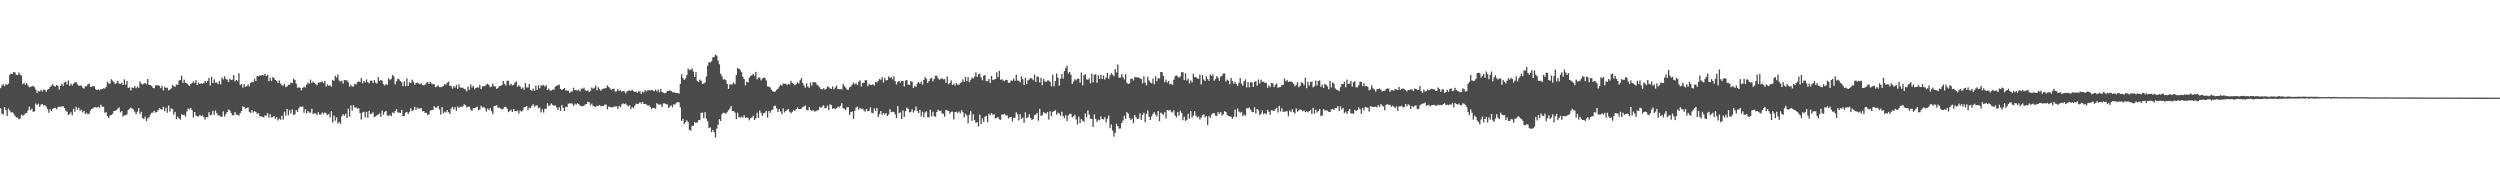 <?xml version="1.0" encoding="UTF-8"?>
<svg xmlns="http://www.w3.org/2000/svg" width="1920" height="150">
  <path d="M0 67.707h1v15.448H0zM1 65.636h1v21.700H1zM2 64.661h1v23.254H2zM3 66.201h1v15.958H3zM4 64.608h1v19.917H4zM5 65.243h1v23.800H5zM6 64.218h1v19.163H6zM7 57.358h1v27.474H7zM8 56.554h1v29.892H8zM9 56.850h1v29.344H9zM10 55.360h1v31.898H10zM11 55.618h1v33.338H11zM12 57.470h1v32.635H12zM13 57.719h1v32.593H13zM14 55.685h1v35.891H14zM15 57.245h1v33.812H15zM16 58.064h1v30.068H16zM17 64.679h1v24.212H17zM18 63.759h1v24.557H18zM19 65.004h1v22.014H19zM20 63.722h1v23.140H20zM21 65.552h1v19.322H21zM22 67.022h1v14.829H22zM23 66.560h1v18.058H23zM24 66.363h1v17.048H24zM25 65.835h1v19.969H25zM26 66.898h1v18.694H26zM27 68.816h1v10.697H27zM28 71.342h1v9.337H28zM29 69.836h1v9.821H29zM30 70.288h1v11.799H30zM31 68.911h1v11.470H31zM32 70.323h1v9.498H32zM33 68.738h1v12.362H33zM34 69.040h1v11.669H34zM35 70.489h1v11.443H35zM36 68.821h1v15.012H36zM37 68.395h1v18.238H37zM38 66.814h1v17.211H38zM39 65.736h1v19.455H39zM40 64.776h1v18.909H40zM41 66.060h1v16.944H41zM42 66.634h1v16.196H42zM43 65.212h1v18.765H43zM44 65.942h1v16.433H44zM45 68.852h1v12.941H45zM46 65.986h1v16.138H46zM47 64.476h1v17.184H47zM48 65.950h1v15.647H48zM49 63.350h1v19.571H49zM50 62.753h1v22.174H50zM51 64.905h1v20.922H51zM52 61.796h1v26.510H52zM53 65.844h1v21.799H53zM54 64.233h1v21.990H54zM55 65.626h1v22.902H55zM56 64.219h1v19.315H56zM57 63.410h1v22.389H57zM58 62.937h1v19.101H58zM59 64.698h1v19.514H59zM60 65.887h1v16.849H60zM61 65.753h1v19.518H61zM62 65.728h1v18.616H62zM63 67.230h1v19.127H63zM64 68.045h1v17.049H64zM65 66.318h1v21.381H65zM66 66.207h1v20.424H66zM67 64.779h1v23.098H67zM68 64.212h1v23.108H68zM69 66.726h1v18.210H69zM70 66.525h1v17.138H70zM71 66.078h1v17.103H71zM72 66.371h1v16.030H72zM73 68.579h1v13.699H73zM74 69.121h1v13.690H74zM75 68.643h1v13.319H75zM76 69.321h1v13.448H76zM77 68.499h1v11.902H77zM78 68.551h1v13.504H78zM79 67.899h1v14.071H79zM80 67.934h1v18.664H80zM81 66.658h1v19.503H81zM82 62.697h1v26.437H82zM83 64.079h1v26.625H83zM84 64.329h1v24.365H84zM85 60.861h1v27.479H85zM86 61.885h1v25.587H86zM87 63.178h1v22.058H87zM88 64.586h1v20.527H88zM89 63.718h1v20.845H89zM90 62.033h1v21.371H90zM91 64.194h1v18.330H91zM92 64.338h1v22.002H92zM93 63.394h1v21.998H93zM94 65.283h1v24.289H94zM95 60.974h1v27.488H95zM96 65.059h1v23.579H96zM97 62.209h1v25.591H97zM98 67.577h1v16.973H98zM99 67.059h1v16.483H99zM100 69.483h1v13.171H100zM101 67.117h1v16.305H101zM102 67.626h1v16.402H102zM103 66.058h1v19.709H103zM104 67.762h1v19.999H104zM105 66.457h1v19.367H105zM106 67.506h1v15.525H106zM107 62.440h1v25.247H107zM108 64.312h1v21.537H108zM109 64.910h1v25.661H109zM110 64.237h1v27.236H110zM111 63.751h1v25.811H111zM112 64.690h1v28.219H112zM113 60.612h1v30.295H113zM114 65.174h1v24.886H114zM115 65.349h1v22.760H115zM116 65.972h1v20.683H116zM117 67.431h1v19.062H117zM118 67.713h1v17.390H118zM119 65.471h1v20.979H119zM120 65.513h1v20.384H120zM121 65.461h1v19.161H121zM122 65.985h1v16.883H122zM123 67.689h1v16.177H123zM124 65.925h1v18.199H124zM125 69.412h1v12.590H125zM126 66.587h1v18.884H126zM127 67.578h1v15.181H127zM128 67.308h1v19.251H128zM129 69.413h1v11.628H129zM130 68.799h1v16.912H130zM131 67.884h1v15.264H131zM132 65.300h1v18.636H132zM133 66.262h1v21.811H133zM134 66.642h1v19.299H134zM135 64.838h1v26.739H135zM136 65.273h1v24.322H136zM137 61.869h1v29.116H137zM138 61.437h1v30.420H138zM139 58.090h1v29.680H139zM140 63.602h1v24.759H140zM141 61.201h1v26.847H141zM142 63.580h1v26.037H142zM143 63.983h1v21.657H143zM144 64.975h1v18.330H144zM145 65.927h1v18.078H145zM146 64.542h1v18.363H146zM147 63.809h1v20.849H147zM148 62.569h1v27.702H148zM149 63.566h1v22.428H149zM150 61.618h1v27.135H150zM151 65.342h1v24.071H151zM152 63.454h1v26.030H152zM153 64.399h1v23.843H153zM154 64.063h1v25.157H154zM155 64.236h1v24.314H155zM156 63.730h1v26.199H156zM157 62.294h1v29.581H157zM158 63.585h1v26.252H158zM159 62.268h1v27.759H159zM160 59.881h1v26.298H160zM161 65.690h1v22.957H161zM162 59.027h1v28.978H162zM163 63.810h1v21.297H163zM164 60.914h1v27.252H164zM165 63.524h1v21.333H165zM166 63.214h1v23.737H166zM167 64.597h1v24.043H167zM168 62.430h1v26.270H168zM169 64.770h1v24.799H169zM170 59.534h1v30.137H170zM171 60.980h1v24.580H171zM172 58.558h1v30.978H172zM173 60.602h1v27.025H173zM174 61.199h1v24.835H174zM175 62.966h1v21.145H175zM176 60.379h1v24.398H176zM177 61.457h1v25.301H177zM178 61.077h1v27.593H178zM179 57.605h1v30.799H179zM180 62.501h1v23.439H180zM181 61.441h1v26.583H181zM182 62.469h1v25.738H182zM183 56.243h1v32.624H183zM184 65.344h1v21.583H184zM185 64.491h1v20.813H185zM186 67.340h1v14.380H186zM187 64.624h1v17.670H187zM188 66.669h1v16.823H188zM189 66.205h1v16.676H189zM190 64.822h1v17.631H190zM191 66.399h1v19.470H191zM192 63.663h1v23.068H192zM193 62.787h1v21.832H193zM194 63.137h1v23.221H194zM195 60.526h1v24.872H195zM196 62.213h1v23.775H196zM197 58.369h1v29.080H197zM198 58.610h1v28.292H198zM199 57.980h1v31.286H199zM200 58.024h1v31.240H200zM201 57.551h1v32.291H201zM202 58.062h1v32.016H202zM203 56.834h1v31.769H203zM204 58.458h1v30.358H204zM205 57.405h1v29.535H205zM206 62.252h1v28.218H206zM207 59.700h1v28.072H207zM208 62.367h1v27.882H208zM209 59.209h1v30.718H209zM210 60.000h1v29.151H210zM211 61.423h1v29.704H211zM212 62.333h1v27.698H212zM213 63.702h1v28.830H213zM214 61.783h1v29.283H214zM215 64.136h1v27.809H215zM216 65.426h1v23.459H216zM217 65.833h1v26.022H217zM218 64.470h1v21.345H218zM219 66.901h1v22.006H219zM220 66.367h1v17.270H220zM221 65.061h1v23.583H221zM222 65.021h1v19.541H222zM223 63.403h1v23.795H223zM224 63.921h1v20.031H224zM225 60.450h1v27.902H225zM226 61.354h1v26.403H226zM227 64.147h1v20.404H227zM228 67.402h1v18.495H228zM229 66.964h1v16.289H229zM230 67.450h1v14.363H230zM231 69.473h1v12.584H231zM232 67.509h1v14.216H232zM233 66.468h1v20.118H233zM234 67.226h1v16.638H234zM235 65.002h1v22.059H235zM236 63.338h1v21.871H236zM237 64.387h1v22.116H237zM238 61.140h1v25.364H238zM239 63.711h1v19.916H239zM240 62.633h1v24.897H240zM241 63.803h1v23.138H241zM242 64.619h1v22.569H242zM243 65.500h1v22.940H243zM244 63.437h1v22.739H244zM245 63.330h1v24.777H245zM246 63.131h1v24.790H246zM247 62.571h1v23.794H247zM248 63.873h1v23.495H248zM249 62.178h1v24.269H249zM250 66.509h1v20.527H250zM251 64.842h1v23.507H251zM252 65.981h1v21.539H252zM253 65.278h1v25.027H253zM254 66.487h1v18.922H254zM255 61.321h1v32.763H255zM256 62.095h1v26.693H256zM257 58.249h1v34.469H257zM258 59.645h1v30.494H258zM259 57.163h1v37.646H259zM260 61.897h1v31.720H260zM261 62.706h1v32.469H261zM262 61.967h1v27.356H262zM263 64.184h1v23.503H263zM264 61.385h1v27.551H264zM265 61.704h1v25.685H265zM266 61.695h1v28.921H266zM267 63.152h1v20.401H267zM268 66.582h1v22.946H268zM269 65.066h1v15.899H269zM270 66.451h1v18.527H270zM271 66.346h1v14.375H271zM272 64.358h1v18.311H272zM273 64.856h1v17.553H273zM274 63.073h1v20.414H274zM275 62.446h1v20.686H275zM276 63.049h1v23.736H276zM277 59.965h1v31.862H277zM278 63.946h1v22.525H278zM279 62.130h1v23.708H279zM280 63.311h1v26.839H280zM281 60.988h1v24.934H281zM282 63.045h1v27.533H282zM283 64.058h1v21.044H283zM284 61.909h1v25.856H284zM285 61.834h1v25.442H285zM286 63.709h1v22.547H286zM287 61.557h1v28.430H287zM288 63.458h1v25.910H288zM289 64.147h1v24.481H289zM290 59.203h1v28.728H290zM291 62.261h1v24.836H291zM292 61.397h1v28.396H292zM293 61.972h1v22.975H293zM294 64.619h1v23.435H294zM295 65.683h1v20.223H295zM296 64.477h1v20.685H296zM297 65.190h1v23.603H297zM298 60.095h1v28.895H298zM299 61.618h1v26.513H299zM300 60.519h1v28.777H300zM301 57.558h1v28.740H301zM302 58.722h1v28.320H302zM303 64.819h1v20.316H303zM304 62.429h1v21.419H304zM305 60.352h1v26.078H305zM306 60.940h1v25.523H306zM307 62.323h1v24.554H307zM308 63.253h1v21.269H308zM309 66.103h1v23.065H309zM310 62.463h1v26.624H310zM311 66.238h1v20.278H311zM312 60.137h1v25.823H312zM313 66.039h1v21.565H313zM314 63.177h1v22.736H314zM315 63.815h1v19.264H315zM316 61.166h1v24.131H316zM317 62.722h1v21.887H317zM318 65.007h1v16.968H318zM319 63.817h1v20.588H319zM320 63.380h1v19.330H320zM321 64.045h1v19.386H321zM322 64.643h1v18.803H322zM323 63.955h1v18.979H323zM324 65.290h1v20.102H324zM325 65.462h1v19.842H325zM326 64.991h1v21.666H326zM327 63.629h1v23.039H327zM328 62.970h1v25.356H328zM329 64.481h1v23.214H329zM330 62.949h1v21.914H330zM331 64.179h1v20.418H331zM332 64.772h1v19.631H332zM333 64.545h1v17.080H333zM334 67.095h1v15.536H334zM335 66.305h1v16.279H335zM336 65.515h1v15.776H336zM337 66.987h1v17.140H337zM338 66.967h1v21.052H338zM339 66.639h1v15.709H339zM340 66.083h1v20.918H340zM341 64.580h1v21.201H341zM342 65.104h1v21.366H342zM343 63.423h1v21.107H343zM344 62.667h1v23.514H344zM345 66.010h1v21.543H345zM346 65.929h1v17.534H346zM347 67.988h1v14.125H347zM348 66.098h1v17.967H348zM349 67.260h1v15.067H349zM350 65.121h1v20.029H350zM351 68.322h1v13.406H351zM352 64.767h1v18.220H352zM353 67.183h1v14.841H353zM354 67.364h1v14.590H354zM355 67.323h1v14.459H355zM356 68.198h1v11.814H356zM357 68.790h1v11.992H357zM358 70.210h1v12.378H358zM359 66.412h1v15.528H359zM360 68.939h1v12.987H360zM361 64.823h1v19.419H361zM362 67.230h1v17.968H362zM363 65.855h1v17.155H363zM364 68.681h1v14.187H364zM365 67.574h1v14.946H365zM366 67.008h1v14.932H366zM367 67.324h1v17.386H367zM368 65.143h1v18.919H368zM369 68.463h1v12.795H369zM370 66.372h1v16.334H370zM371 66.151h1v15.882H371zM372 66.224h1v16.944H372zM373 64.967h1v20.681H373zM374 64.232h1v19.116H374zM375 65.304h1v19.250H375zM376 67.035h1v15.942H376zM377 66.431h1v19.038H377zM378 64.280h1v23.513H378zM379 66.223h1v15.343H379zM380 66.511h1v14.813H380zM381 68.235h1v12.620H381zM382 67.397h1v15.459H382zM383 66.104h1v16.547H383zM384 65.949h1v17.451H384zM385 65.255h1v18.867H385zM386 62.175h1v21.318H386zM387 64.329h1v17.802H387zM388 65.689h1v16.341H388zM389 62.020h1v21.561H389zM390 62.007h1v24.175H390zM391 65.547h1v19.625H391zM392 64.325h1v19.928H392zM393 65.649h1v20.307H393zM394 65.107h1v18.638H394zM395 63.412h1v21.820H395zM396 62.542h1v22.882H396zM397 66.543h1v18.320H397zM398 65.470h1v21.727H398zM399 66.407h1v18.493H399zM400 68.149h1v17.566H400zM401 67.174h1v17.702H401zM402 68.897h1v13.594H402zM403 63.783h1v18.448H403zM404 67.056h1v14.398H404zM405 67.293h1v17.257H405zM406 64.489h1v18.162H406zM407 69.030h1v13.965H407zM408 69.713h1v11.547H408zM409 67.926h1v12.142H409zM410 69.858h1v12.231H410zM411 65.817h1v15.222H411zM412 69.014h1v11.939H412zM413 65.459h1v17.763H413zM414 67.802h1v14.770H414zM415 65.449h1v20.935H415zM416 65.843h1v18.117H416zM417 65.174h1v21.326H417zM418 66.611h1v16.878H418zM419 65.467h1v18.162H419zM420 69.141h1v10.030H420zM421 67.993h1v13.549H421zM422 69.546h1v11.285H422zM423 69.607h1v9.783H423zM424 68.766h1v11.887H424zM425 68.875h1v12.349H425zM426 66.513h1v14.485H426zM427 65.843h1v16.701H427zM428 65.517h1v19.033H428zM429 64.921h1v17.420H429zM430 68.298h1v16.896H430zM431 69.055h1v11.593H431zM432 68.448h1v14.370H432zM433 67.539h1v17.700H433zM434 69.367h1v12.594H434zM435 69.610h1v12.621H435zM436 69.561h1v10.063H436zM437 71.330h1v8.101H437zM438 70.341h1v9.087H438zM439 70.295h1v9.344H439zM440 67.346h1v14.081H440zM441 69.257h1v10.299H441zM442 69.076h1v11.345H442zM443 69.566h1v9.552H443zM444 68.860h1v11.128H444zM445 70.146h1v11.017H445zM446 68.024h1v13.450H446zM447 68.157h1v13.487H447zM448 67.328h1v13.831H448zM449 69.297h1v10.970H449zM450 69.956h1v9.896H450zM451 69.236h1v8.886H451zM452 70.771h1v7.782H452zM453 69.953h1v10.941H453zM454 67.167h1v12.401H454zM455 68.202h1v13.057H455zM456 67.454h1v14.283H456zM457 65.622h1v16.434H457zM458 69.251h1v11.886H458zM459 66.945h1v14.554H459zM460 68.463h1v12.228H460zM461 69.708h1v11.972H461zM462 68.566h1v12.838H462zM463 67.923h1v13.501H463zM464 67.987h1v12.343H464zM465 67.498h1v12.828H465zM466 65.567h1v18.433H466zM467 66.768h1v15.126H467zM468 67.869h1v14.290H468zM469 68.989h1v13.545H469zM470 68.425h1v13.981H470zM471 68.049h1v13.959H471zM472 70.406h1v11.343H472zM473 70.213h1v11.468H473zM474 68.482h1v15.110H474zM475 69.809h1v11.567H475zM476 69.239h1v13.123H476zM477 70.365h1v9.892H477zM478 69.713h1v9.642H478zM479 70.124h1v9.822H479zM480 71.666h1v7.885H480zM481 70.247h1v10.405H481zM482 69.699h1v12.122H482zM483 69.365h1v11.498H483zM484 69.816h1v14.066H484zM485 68.739h1v13.461H485zM486 69.985h1v13.251H486zM487 70.618h1v10.701H487zM488 70.188h1v9.389H488zM489 71.300h1v8.611H489zM490 70.156h1v9.445H490zM491 70.229h1v8.239H491zM492 72.209h1v7.362H492zM493 70.313h1v7.981H493zM494 71.031h1v8.816H494zM495 69.141h1v10.608H495zM496 70.193h1v10.099H496zM497 69.248h1v11.831H497zM498 69.327h1v11.574H498zM499 69.422h1v12.809H499zM500 69.043h1v14.700H500zM501 69.495h1v13.379H501zM502 70.079h1v12.846H502zM503 68.789h1v14.642H503zM504 70.130h1v9.117H504zM505 68.763h1v11.347H505zM506 70.867h1v9.449H506zM507 68.366h1v11.934H507zM508 70.597h1v11.648H508zM509 71.229h1v8.189H509zM510 71.677h1v7.676H510zM511 71.224h1v8.897H511zM512 69.847h1v10.346H512zM513 69.951h1v12.987H513zM514 69.353h1v12.389H514zM515 69.899h1v11.024H515zM516 70.974h1v11.461H516zM517 70.667h1v9.454H517zM518 71.368h1v8.923H518zM519 71.338h1v7.570H519zM520 71.434h1v7.012H520zM521 71.875h1v6.766H521zM522 64.431h1v17.922H522zM523 57.051h1v35.782H523zM524 59.862h1v31.380H524zM525 61.349h1v33.825H525zM526 60.140h1v33.625H526zM527 57.629h1v34.771H527zM528 52.581h1v41.261H528zM529 53.854h1v45.910H529zM530 53.475h1v46.838H530zM531 52.546h1v43.970H531zM532 54.826h1v41.802H532zM533 59.137h1v34.506H533zM534 55.345h1v39.166H534zM535 62.055h1v31.966H535zM536 63.093h1v29.256H536zM537 61.082h1v31.079H537zM538 61.958h1v24.697H538zM539 64.433h1v22.106H539zM540 64.177h1v26.739H540zM541 63.358h1v22.817H541zM542 58.706h1v32.326H542zM543 50.414h1v42.805H543zM544 47.709h1v50.551H544zM545 47.933h1v49.867H545zM546 47.055h1v54.582H546zM547 44.055h1v55.702H547zM548 43.668h1v57.843H548zM549 41.857h1v63.778H549zM550 42.742h1v56.005H550zM551 46.547h1v49.243H551zM552 49.380h1v42.173H552zM553 56.599h1v36.313H553zM554 58.593h1v29.005H554zM555 61.073h1v25.454H555zM556 60.801h1v25.997H556zM557 61.579h1v25.819H557zM558 64.464h1v21.725H558zM559 68.368h1v16.321H559zM560 64.889h1v18.574H560zM561 64.848h1v16.527H561zM562 64.643h1v20.625H562zM563 63.324h1v21.971H563zM564 64.708h1v21.754H564zM565 57.765h1v33.755H565zM566 52.227h1v34.371H566zM567 52.829h1v36.942H567zM568 53.512h1v36.916H568zM569 55.387h1v34.157H569zM570 58.886h1v31.520H570zM571 60.698h1v27.821H571zM572 65.523h1v25.044H572zM573 62.727h1v27.335H573zM574 63.310h1v27.408H574zM575 59.665h1v32.746H575zM576 58.336h1v32.483H576zM577 57.662h1v32.572H577zM578 56.839h1v32.050H578zM579 58.161h1v34.047H579zM580 55.207h1v35.640H580zM581 60.965h1v25.687H581zM582 59.560h1v31.007H582zM583 59.487h1v25.319H583zM584 61.723h1v24.896H584zM585 60.422h1v28.506H585zM586 59.516h1v27.595H586zM587 59.869h1v26.653H587zM588 61.864h1v23.278H588zM589 66.279h1v24.018H589zM590 66.541h1v18.596H590zM591 67.109h1v19.521H591zM592 68.964h1v15.824H592zM593 70.112h1v14.079H593zM594 70.580h1v10.913H594zM595 70.251h1v10.836H595zM596 68.989h1v14.317H596zM597 68.101h1v17.958H597zM598 66.473h1v17.214H598zM599 65.115h1v20.472H599zM600 65.805h1v21.944H600zM601 64.079h1v19.178H601zM602 64.289h1v22.065H602zM603 64.181h1v21.143H603zM604 65.376h1v18.959H604zM605 64.458h1v19.179H605zM606 64.940h1v20.936H606zM607 62.111h1v24.986H607zM608 63.752h1v22.178H608zM609 64.473h1v19.883H609zM610 65.467h1v19.732H610zM611 64.686h1v19.027H611zM612 63.177h1v19.374H612zM613 64.093h1v19.620H613zM614 61.658h1v22.138H614zM615 59.938h1v23.509H615zM616 63.817h1v18.482H616zM617 65.644h1v16.150H617zM618 67.401h1v13.528H618zM619 64.000h1v20.491H619zM620 66.440h1v18.276H620zM621 67.441h1v14.856H621zM622 63.311h1v21.019H622zM623 65.746h1v19.677H623zM624 62.938h1v21.571H624zM625 63.216h1v22.383H625zM626 63.220h1v22.357H626zM627 65.051h1v19.756H627zM628 65.768h1v18.827H628zM629 66.972h1v15.084H629zM630 68.427h1v14.414H630zM631 68.625h1v13.244H631zM632 67.724h1v13.104H632zM633 68.874h1v14.236H633zM634 68.268h1v14.598H634zM635 66.341h1v14.832H635zM636 66.986h1v17.598H636zM637 67.831h1v12.295H637zM638 68.227h1v12.567H638zM639 66.376h1v17.237H639zM640 68.588h1v14.480H640zM641 67.230h1v16.571H641zM642 65.590h1v17.570H642zM643 68.376h1v13.520H643zM644 68.434h1v13.989H644zM645 68.418h1v12.908H645zM646 68.775h1v10.497H646zM647 64.573h1v18.572H647zM648 66.158h1v17.435H648zM649 67.223h1v17.405H649zM650 68.723h1v13.651H650zM651 68.990h1v13.305H651zM652 67.033h1v21.237H652zM653 66.421h1v19.714H653zM654 64.907h1v20.722H654zM655 63.399h1v27.869H655zM656 64.783h1v20.344H656zM657 63.945h1v18.671H657zM658 65.225h1v16.672H658zM659 62.747h1v21.495H659zM660 61.688h1v21.106H660zM661 66.400h1v17.502H661zM662 63.788h1v19.627H662zM663 63.721h1v21.085H663zM664 61.717h1v24.081H664zM665 61.588h1v22.042H665zM666 66.205h1v19.175H666zM667 64.382h1v20.706H667zM668 65.302h1v17.132H668zM669 65.332h1v21.247H669zM670 64.593h1v22.382H670zM671 65.696h1v17.535H671zM672 63.034h1v22.194H672zM673 63.290h1v19.770H673zM674 62.099h1v27.875H674zM675 60.553h1v27.088H675zM676 61.295h1v23.933H676zM677 59.218h1v29.020H677zM678 63.326h1v23.440H678zM679 59.748h1v28.191H679zM680 61.689h1v25.167H680zM681 61.563h1v27.590H681zM682 58.670h1v29.304H682zM683 59.906h1v24.010H683zM684 59.062h1v27.177H684zM685 60.900h1v24.960H685zM686 58.583h1v27.314H686zM687 62.428h1v25.408H687zM688 64.864h1v25.893H688zM689 63.000h1v18.548H689zM690 62.185h1v24.743H690zM691 63.471h1v22.789H691zM692 62.132h1v29.274H692zM693 62.164h1v22.592H693zM694 66.335h1v23.404H694zM695 61.869h1v23.591H695zM696 61.424h1v21.197H696zM697 65.014h1v18.593H697zM698 65.183h1v21.174H698zM699 62.312h1v23.595H699zM700 62.730h1v21.224H700zM701 67.533h1v18.898H701zM702 65.808h1v19.076H702zM703 66.744h1v15.049H703zM704 64.079h1v21.068H704zM705 62.949h1v23.889H705zM706 64.252h1v20.101H706zM707 62.732h1v26.757H707zM708 64.950h1v20.894H708zM709 61.378h1v28.695H709zM710 59.221h1v27.180H710zM711 60.587h1v24.921H711zM712 63.690h1v26.282H712zM713 62.262h1v27.960H713zM714 60.290h1v24.007H714zM715 59.898h1v29.543H715zM716 62.473h1v23.361H716zM717 60.712h1v28.494H717zM718 58.099h1v31.576H718zM719 58.197h1v27.821H719zM720 60.136h1v24.079H720zM721 61.224h1v24.086H721zM722 60.546h1v24.423H722zM723 60.059h1v27.070H723zM724 60.956h1v26.417H724zM725 60.757h1v28.880H725zM726 63.606h1v21.042H726zM727 58.720h1v26.001H727zM728 64.732h1v20.508H728zM729 63.683h1v23.662H729zM730 61.746h1v24.093H730zM731 65.301h1v20.419H731zM732 64.282h1v27.481H732zM733 65.759h1v20.368H733zM734 63.794h1v22.034H734zM735 64.921h1v21.797H735zM736 65.230h1v20.442H736zM737 63.592h1v23.381H737zM738 63.237h1v21.460H738zM739 60.925h1v25.287H739zM740 62.984h1v27.187H740zM741 59.016h1v28.355H741zM742 62.321h1v26.381H742zM743 59.228h1v35.526H743zM744 63.039h1v25.157H744zM745 61.309h1v23.792H745zM746 59.578h1v33.235H746zM747 60.336h1v27.457H747zM748 58.841h1v33.527H748zM749 55.597h1v38.723H749zM750 59.076h1v34.717H750zM751 57.131h1v39.974H751zM752 56.551h1v31.526H752zM753 59.572h1v35.775H753zM754 61.642h1v29.172H754zM755 58.168h1v35.581H755zM756 57.605h1v31.983H756zM757 62.241h1v26.843H757zM758 62.412h1v31.394H758zM759 60.681h1v26.648H759zM760 63.756h1v24.816H760zM761 58.262h1v28.636H761zM762 61.477h1v26.605H762zM763 60.979h1v26.779H763zM764 60.755h1v30.324H764zM765 55.432h1v35.055H765zM766 59.287h1v30.592H766zM767 54.354h1v37.305H767zM768 61.299h1v30.695H768zM769 60.792h1v27.094H769zM770 61.885h1v26.131H770zM771 62.391h1v25.049H771zM772 61.356h1v27.204H772zM773 61.550h1v27.100H773zM774 63.652h1v27.412H774zM775 63.413h1v26.654H775zM776 61.901h1v27.895H776zM777 61.893h1v31.356H777zM778 60.414h1v30.019H778zM779 62.103h1v28.300H779zM780 57.419h1v28.858H780zM781 61.837h1v25.984H781zM782 62.037h1v30.501H782zM783 63.142h1v24.528H783zM784 58.692h1v32.710H784zM785 60.849h1v29.478H785zM786 65.261h1v29.030H786zM787 59.804h1v26.543H787zM788 64.455h1v26.354H788zM789 61.763h1v28.368H789zM790 60.925h1v26.864H790zM791 59.863h1v30.752H791zM792 60.286h1v31.879H792zM793 61.603h1v29.881H793zM794 57.210h1v31.251H794zM795 62.910h1v25.079H795zM796 58.562h1v28.196H796zM797 59.195h1v33.546H797zM798 63.323h1v20.278H798zM799 59.727h1v29.281H799zM800 65.509h1v22.903H800zM801 60.523h1v25.577H801zM802 62.450h1v24.310H802zM803 62.834h1v24.587H803zM804 61.792h1v24.131H804zM805 61.862h1v30.046H805zM806 62.773h1v22.671H806zM807 66.294h1v22.786H807zM808 57.414h1v28.481H808zM809 66.316h1v19.063H809zM810 62.272h1v22.419H810zM811 56.442h1v31.698H811zM812 59.744h1v26.781H812zM813 65.768h1v21.466H813zM814 60.461h1v28.486H814zM815 56.859h1v28.981H815zM816 60.416h1v28.748H816zM817 54.614h1v36.157H817zM818 52.329h1v36.105H818zM819 50.441h1v42.606H819zM820 56.476h1v32.290H820zM821 55.321h1v32.132H821zM822 57.452h1v29.965H822zM823 64.398h1v25.799H823zM824 62.613h1v26.733H824zM825 60.827h1v27.301H825zM826 61.680h1v30.062H826zM827 60.569h1v34.934H827zM828 60.353h1v29.266H828zM829 63.562h1v30.982H829zM830 55.631h1v35.695H830zM831 65.574h1v27.145H831zM832 57.719h1v35.829H832zM833 56.961h1v30.246H833zM834 60.885h1v29.232H834zM835 61.334h1v23.512H835zM836 60.217h1v27.811H836zM837 64.023h1v27.153H837zM838 56.680h1v34.629H838zM839 63.227h1v34.261H839zM840 57.521h1v30.294H840zM841 56.982h1v34.328H841zM842 63.554h1v30.159H842zM843 57.805h1v34.090H843zM844 60.632h1v31.767H844zM845 57.416h1v31.998H845zM846 60.678h1v30.714H846zM847 58.062h1v33.657H847zM848 61.067h1v28.916H848zM849 59.518h1v34.573H849zM850 55.938h1v35.287H850zM851 60.449h1v28.274H851zM852 57.953h1v40.526H852zM853 56.232h1v39.346H853zM854 57.245h1v43.030H854zM855 58.546h1v46.412H855zM856 52.991h1v48.949H856zM857 55.632h1v39.356H857zM858 49.557h1v47.315H858zM859 59.749h1v38.998H859zM860 59.615h1v39.033H860zM861 56.968h1v37.486H861zM862 59.275h1v33.264H862zM863 60.959h1v28.017H863zM864 56.984h1v34.221H864zM865 63.481h1v22.629H865zM866 64.548h1v22.759H866zM867 63.884h1v26.662H867zM868 60.596h1v31.636H868zM869 60.141h1v31.008H869zM870 61.779h1v32.855H870zM871 58.987h1v29.371H871zM872 59.505h1v30.615H872zM873 59.284h1v32.154H873zM874 59.605h1v31.451H874zM875 60.128h1v26.852H875zM876 60.736h1v31.399H876zM877 63.952h1v24.211H877zM878 58.563h1v27.969H878zM879 63.432h1v30.497H879zM880 65.600h1v21.858H880zM881 58.916h1v25.913H881zM882 61.759h1v27.961H882zM883 63.278h1v28.878H883zM884 63.930h1v25.530H884zM885 60.354h1v27.064H885zM886 64.724h1v21.473H886zM887 58.543h1v29.579H887zM888 62.384h1v27.109H888zM889 59.831h1v25.517H889zM890 60.390h1v32.744H890zM891 55.320h1v31.216H891zM892 55.352h1v31.960H892zM893 58.379h1v30.015H893zM894 63.174h1v22.990H894zM895 61.114h1v29.814H895zM896 63.320h1v21.173H896zM897 62.239h1v22.714H897zM898 64.764h1v19.647H898zM899 64.193h1v21.508H899zM900 65.214h1v21.252H900zM901 61.164h1v23.632H901zM902 58.534h1v30.153H902zM903 57.831h1v32.320H903zM904 58.750h1v27.360H904zM905 59.706h1v29.188H905zM906 58.666h1v26.316H906zM907 55.452h1v31.288H907zM908 55.452h1v36.908H908zM909 61.545h1v28.137H909zM910 56.246h1v36.653H910zM911 61.807h1v30.162H911zM912 60.267h1v27.119H912zM913 64.045h1v27.158H913zM914 61.773h1v23.630H914zM915 63.270h1v26.943H915zM916 56.616h1v32.147H916zM917 59.295h1v25.948H917zM918 59.138h1v29.634H918zM919 60.226h1v29.933H919zM920 60.553h1v28.925H920zM921 57.220h1v34.701H921zM922 64.801h1v25.589H922zM923 57.552h1v30.854H923zM924 61.028h1v26.790H924zM925 62.153h1v27.969H925zM926 58.586h1v30.468H926zM927 60.654h1v35.397H927zM928 62.074h1v27.088H928zM929 57.263h1v33.198H929zM930 58.260h1v29.748H930zM931 57.153h1v29.862H931zM932 61.963h1v24.842H932zM933 60.707h1v28.083H933zM934 58.450h1v30.720H934zM935 59.604h1v26.519H935zM936 62.251h1v25.225H936zM937 58.890h1v27.159H937zM938 58.088h1v30.687H938zM939 56.406h1v31.278H939zM940 56.412h1v29.055H940zM941 62.512h1v23.477H941zM942 61.156h1v27.104H942zM943 61.934h1v27.209H943zM944 64.602h1v24.751H944zM945 59.803h1v29.825H945zM946 62.149h1v29.036H946zM947 64.323h1v25.334H947zM948 62.838h1v21.342H948zM949 64.448h1v25.447H949zM950 65.906h1v17.375H950zM951 63.652h1v22.072H951zM952 59.919h1v26.732H952zM953 64.217h1v21.678H953zM954 65.761h1v23.506H954zM955 62.472h1v25.424H955zM956 60.929h1v28.017H956zM957 67.140h1v15.964H957zM958 63.012h1v20.221H958zM959 67.021h1v15.568H959zM960 63.113h1v21.183H960zM961 63.272h1v22.609H961zM962 66.768h1v19.366H962zM963 62.884h1v19.491H963zM964 62.350h1v24.833H964zM965 65.860h1v17.871H965zM966 61.087h1v23.632H966zM967 64.007h1v24.342H967zM968 61.251h1v26.131H968zM969 62.887h1v21.876H969zM970 62.717h1v25.057H970zM971 63.699h1v23.148H971zM972 63.539h1v24.212H972zM973 67.380h1v16.976H973zM974 65.630h1v20.221H974zM975 66.975h1v21.198H975zM976 63.684h1v21.036H976zM977 63.993h1v20.854H977zM978 66.842h1v18.386H978zM979 65.082h1v18.767H979zM980 64.090h1v18.707H980zM981 67.434h1v18.967H981zM982 66.895h1v14.402H982zM983 66.878h1v18.782H983zM984 65.277h1v17.887H984zM985 65.085h1v20.811H985zM986 60.331h1v25.490H986zM987 62.364h1v23.262H987zM988 61.320h1v24.036H988zM989 63.002h1v26.341H989zM990 62.571h1v22.343H990zM991 62.513h1v23.617H991zM992 63.256h1v20.623H992zM993 64.290h1v21.868H993zM994 66.239h1v20.990H994zM995 65.110h1v18.142H995zM996 63.181h1v22.645H996zM997 67.001h1v17.811H997zM998 65.876h1v18.082H998zM999 63.210h1v21.166H999zM1000 63.658h1v21.777H1000zM1001 65.446h1v19.346H1001zM1002 59.681h1v26.493H1002zM1003 67.699h1v17.871H1003zM1004 62.739h1v23.526H1004zM1005 65.722h1v19.510H1005zM1006 63.003h1v21.556H1006zM1007 62.620h1v24.959H1007zM1008 67.075h1v15.741H1008zM1009 66.216h1v21.156H1009zM1010 61.774h1v22.448H1010zM1011 65.660h1v20.771H1011zM1012 62.192h1v22.987H1012zM1013 61.733h1v21.902H1013zM1014 66.706h1v22.491H1014zM1015 64.969h1v23.693H1015zM1016 67.583h1v16.250H1016zM1017 64.388h1v20.515H1017zM1018 65.121h1v19.600H1018zM1019 66.324h1v18.739H1019zM1020 68.536h1v17.384H1020zM1021 62.107h1v23.999H1021zM1022 67.123h1v16.935H1022zM1023 63.226h1v20.507H1023zM1024 64.316h1v20.198H1024zM1025 67.895h1v14.981H1025zM1026 68.799h1v14.307H1026zM1027 69.208h1v12.321H1027zM1028 70.021h1v15.239H1028zM1029 66.912h1v14.735H1029zM1030 64.465h1v19.621H1030zM1031 64.716h1v18.209H1031zM1032 62.856h1v24.011H1032zM1033 66.964h1v18.823H1033zM1034 61.124h1v26.386H1034zM1035 64.533h1v20.588H1035zM1036 64.228h1v19.461H1036zM1037 62.183h1v25.072H1037zM1038 66.488h1v20.498H1038zM1039 63.203h1v24.315H1039zM1040 62.371h1v21.964H1040zM1041 67.095h1v18.208H1041zM1042 67.046h1v17.378H1042zM1043 65.439h1v16.990H1043zM1044 62.601h1v21.226H1044zM1045 62.969h1v24.450H1045zM1046 66.137h1v16.785H1046zM1047 63.927h1v20.891H1047zM1048 66.258h1v15.960H1048zM1049 65.898h1v16.633H1049zM1050 66.753h1v15.939H1050zM1051 69.397h1v16.385H1051zM1052 68.752h1v12.827H1052zM1053 65.414h1v16.521H1053zM1054 67.855h1v14.233H1054zM1055 68.739h1v13.469H1055zM1056 70.385h1v11.504H1056zM1057 68.560h1v13.963H1057zM1058 68.316h1v12.445H1058zM1059 67.923h1v14.314H1059zM1060 68.833h1v11.102H1060zM1061 70.271h1v10.789H1061zM1062 69.881h1v12.044H1062zM1063 69.794h1v14.945H1063zM1064 68.521h1v12.062H1064zM1065 67.912h1v12.059H1065zM1066 68.009h1v12.507H1066zM1067 70.617h1v9.892H1067zM1068 69.233h1v12.806H1068zM1069 69.398h1v11.712H1069zM1070 69.514h1v12.471H1070zM1071 68.430h1v14.601H1071zM1072 68.683h1v13.010H1072zM1073 69.117h1v16.048H1073zM1074 66.765h1v15.006H1074zM1075 68.994h1v12.669H1075zM1076 68.274h1v12.929H1076zM1077 67.814h1v14.709H1077zM1078 68.626h1v13.577H1078zM1079 69.203h1v10.724H1079zM1080 70.257h1v11.449H1080zM1081 69.096h1v10.918H1081zM1082 69.110h1v11.798H1082zM1083 68.549h1v15.208H1083zM1084 68.828h1v12.577H1084zM1085 69.949h1v12.370H1085zM1086 68.036h1v13.192H1086zM1087 68.269h1v12.638H1087zM1088 69.190h1v14.423H1088zM1089 69.039h1v14.778H1089zM1090 66.122h1v14.908H1090zM1091 70.008h1v10.070H1091zM1092 71.274h1v8.222H1092zM1093 68.757h1v10.765H1093zM1094 70.388h1v8.331H1094zM1095 69.936h1v11.251H1095zM1096 68.691h1v12.075H1096zM1097 69.360h1v11.237H1097zM1098 68.649h1v13.154H1098zM1099 68.143h1v12.640H1099zM1100 68.471h1v12.190H1100zM1101 68.642h1v11.859H1101zM1102 69.873h1v11.278H1102zM1103 69.855h1v11.355H1103zM1104 67.223h1v13.170H1104zM1105 68.288h1v12.485H1105zM1106 70.476h1v10.144H1106zM1107 68.724h1v12.013H1107zM1108 68.643h1v11.187H1108zM1109 71.492h1v7.863H1109zM1110 70.626h1v10.150H1110zM1111 68.925h1v11.453H1111zM1112 70.543h1v10.312H1112zM1113 68.276h1v11.835H1113zM1114 67.819h1v12.708H1114zM1115 70.033h1v8.924H1115zM1116 69.587h1v12.846H1116zM1117 67.450h1v11.586H1117zM1118 68.972h1v10.921H1118zM1119 70.004h1v10.270H1119zM1120 70.258h1v9.230H1120zM1121 70.804h1v10.064H1121zM1122 70.783h1v10.039H1122zM1123 67.805h1v11.518H1123zM1124 68.580h1v11.178H1124zM1125 70.398h1v10.194H1125zM1126 69.974h1v12.361H1126zM1127 64.423h1v21.710H1127zM1128 62.922h1v25.552H1128zM1129 57.506h1v26.554H1129zM1130 61.805h1v24.768H1130zM1131 62.342h1v29.581H1131zM1132 62.026h1v26.831H1132zM1133 60.571h1v29.275H1133zM1134 56.168h1v36.327H1134zM1135 55.878h1v37.832H1135zM1136 56.210h1v39.260H1136zM1137 59.577h1v32.214H1137zM1138 58.232h1v31.268H1138zM1139 56.739h1v37.223H1139zM1140 59.698h1v31.646H1140zM1141 54.921h1v34.886H1141zM1142 56.968h1v37.089H1142zM1143 60.842h1v29.384H1143zM1144 57.449h1v34.510H1144zM1145 54.913h1v32.623H1145zM1146 62.507h1v30.010H1146zM1147 59.487h1v34.093H1147zM1148 57.824h1v33.187H1148zM1149 60.090h1v27.579H1149zM1150 61.072h1v29.309H1150zM1151 60.265h1v31.245H1151zM1152 60.296h1v26.156H1152zM1153 65.056h1v23.054H1153zM1154 61.492h1v27.032H1154zM1155 62.841h1v25.603H1155zM1156 64.069h1v28.188H1156zM1157 61.904h1v28.306H1157zM1158 60.076h1v32.798H1158zM1159 61.137h1v31.831H1159zM1160 59.718h1v31.782H1160zM1161 60.684h1v30.999H1161zM1162 63.497h1v30.835H1162zM1163 61.840h1v29.447H1163zM1164 58.597h1v32.300H1164zM1165 62.571h1v27.107H1165zM1166 60.025h1v29.388H1166zM1167 58.589h1v32.199H1167zM1168 56.575h1v34.965H1168zM1169 58.530h1v34.207H1169zM1170 54.002h1v41.923H1170zM1171 54.250h1v42.046H1171zM1172 51.315h1v44.012H1172zM1173 55.978h1v39.766H1173zM1174 57.437h1v41.023H1174zM1175 55.861h1v42.977H1175zM1176 53.855h1v45.005H1176zM1177 59.939h1v38.575H1177zM1178 54.026h1v43.176H1178zM1179 57.362h1v32.451H1179zM1180 58.500h1v34.014H1180zM1181 62.019h1v26.428H1181zM1182 62.118h1v28.711H1182zM1183 62.023h1v25.112H1183zM1184 62.921h1v25.802H1184zM1185 57.570h1v31.626H1185zM1186 59.101h1v28.168H1186zM1187 55.736h1v37.445H1187zM1188 56.006h1v34.791H1188zM1189 61.481h1v27.067H1189zM1190 62.006h1v29.420H1190zM1191 57.974h1v32.297H1191zM1192 63.440h1v24.382H1192zM1193 58.429h1v35.640H1193zM1194 53.445h1v35.781H1194zM1195 62.568h1v24.945H1195zM1196 59.978h1v32.283H1196zM1197 62.471h1v27.991H1197zM1198 57.293h1v31.715H1198zM1199 55.488h1v36.526H1199zM1200 58.926h1v30.212H1200zM1201 53.418h1v35.738H1201zM1202 55.660h1v33.674H1202zM1203 57.594h1v31.203H1203zM1204 56.047h1v32.246H1204zM1205 61.430h1v26.317H1205zM1206 61.864h1v23.111H1206zM1207 62.769h1v20.768H1207zM1208 63.683h1v21.022H1208zM1209 65.455h1v19.444H1209zM1210 61.073h1v29.177H1210zM1211 62.453h1v24.976H1211zM1212 62.543h1v29.255H1212zM1213 61.957h1v27.796H1213zM1214 60.336h1v30.980H1214zM1215 58.482h1v33.705H1215zM1216 59.028h1v33.118H1216zM1217 62.328h1v30.769H1217zM1218 58.809h1v32.137H1218zM1219 59.404h1v30.578H1219zM1220 63.192h1v28.712H1220zM1221 59.932h1v29.987H1221zM1222 60.128h1v29.262H1222zM1223 62.914h1v26.257H1223zM1224 62.148h1v23.957H1224zM1225 62.514h1v24.058H1225zM1226 63.956h1v19.014H1226zM1227 67.898h1v20.089H1227zM1228 65.926h1v22.051H1228zM1229 59.327h1v28.685H1229zM1230 60.213h1v26.834H1230zM1231 59.070h1v28.815H1231zM1232 65.594h1v21.084H1232zM1233 62.468h1v27.853H1233zM1234 62.924h1v23.691H1234zM1235 60.619h1v28.830H1235zM1236 61.813h1v28.937H1236zM1237 57.037h1v33.102H1237zM1238 56.577h1v36.165H1238zM1239 60.385h1v28.711H1239zM1240 58.324h1v28.546H1240zM1241 60.639h1v26.385H1241zM1242 62.178h1v25.046H1242zM1243 64.957h1v24.470H1243zM1244 63.467h1v22.371H1244zM1245 60.716h1v29.183H1245zM1246 61.379h1v25.188H1246zM1247 61.180h1v27.021H1247zM1248 59.153h1v28.380H1248zM1249 59.817h1v27.452H1249zM1250 62.572h1v24.862H1250zM1251 64.541h1v24.729H1251zM1252 61.743h1v20.422H1252zM1253 63.688h1v24.965H1253zM1254 64.133h1v21.578H1254zM1255 65.008h1v22.306H1255zM1256 65.742h1v23.938H1256zM1257 62.009h1v22.752H1257zM1258 64.436h1v20.791H1258zM1259 61.710h1v21.026H1259zM1260 65.625h1v17.563H1260zM1261 68.150h1v19.071H1261zM1262 63.322h1v22.724H1262zM1263 64.209h1v21.523H1263zM1264 65.406h1v20.630H1264zM1265 61.454h1v26.515H1265zM1266 64.397h1v24.118H1266zM1267 64.914h1v22.071H1267zM1268 62.525h1v21.634H1268zM1269 65.725h1v16.798H1269zM1270 64.948h1v21.823H1270zM1271 68.001h1v17.730H1271zM1272 64.021h1v19.612H1272zM1273 66.418h1v24.029H1273zM1274 65.335h1v21.362H1274zM1275 63.374h1v25.814H1275zM1276 63.710h1v24.591H1276zM1277 63.800h1v26.393H1277zM1278 59.603h1v27.668H1278zM1279 57.259h1v28.138H1279zM1280 59.922h1v30.151H1280zM1281 53.582h1v35.296H1281zM1282 58.042h1v30.396H1282zM1283 59.528h1v32.367H1283zM1284 58.972h1v28.287H1284zM1285 61.341h1v28.050H1285zM1286 61.843h1v30.418H1286zM1287 59.860h1v29.296H1287zM1288 60.642h1v23.443H1288zM1289 64.847h1v20.466H1289zM1290 66.392h1v15.917H1290zM1291 65.739h1v18.116H1291zM1292 63.503h1v20.531H1292zM1293 66.311h1v19.507H1293zM1294 67.167h1v16.715H1294zM1295 64.695h1v24.070H1295zM1296 66.573h1v20.127H1296zM1297 62.899h1v25.215H1297zM1298 64.442h1v24.525H1298zM1299 67.495h1v18.117H1299zM1300 67.923h1v16.374H1300zM1301 64.977h1v18.103H1301zM1302 64.908h1v17.252H1302zM1303 66.589h1v23.244H1303zM1304 62.848h1v22.350H1304zM1305 57.949h1v31.762H1305zM1306 61.804h1v29.166H1306zM1307 62.643h1v23.273H1307zM1308 63.292h1v24.584H1308zM1309 60.504h1v30.540H1309zM1310 59.039h1v32.411H1310zM1311 56.541h1v30.002H1311zM1312 62.878h1v23.019H1312zM1313 63.113h1v25.440H1313zM1314 60.798h1v26.785H1314zM1315 62.159h1v24.391H1315zM1316 64.351h1v25.432H1316zM1317 60.443h1v24.944H1317zM1318 56.552h1v32.823H1318zM1319 65.596h1v26.957H1319zM1320 53.376h1v34.586H1320zM1321 60.852h1v33.041H1321zM1322 62.292h1v30.955H1322zM1323 60.358h1v28.365H1323zM1324 60.148h1v30.063H1324zM1325 60.190h1v27.897H1325zM1326 63.607h1v26.634H1326zM1327 63.680h1v20.837H1327zM1328 64.338h1v25.144H1328zM1329 67.017h1v22.599H1329zM1330 66.257h1v21.868H1330zM1331 66.437h1v16.596H1331zM1332 67.559h1v17.216H1332zM1333 65.638h1v21.576H1333zM1334 67.433h1v16.734H1334zM1335 68.440h1v15.625H1335zM1336 60.778h1v22.237H1336zM1337 64.404h1v22.948H1337zM1338 64.197h1v21.313H1338zM1339 60.615h1v27.656H1339zM1340 64.542h1v23.568H1340zM1341 61.038h1v26.501H1341zM1342 61.041h1v28.299H1342zM1343 62.923h1v26.923H1343zM1344 63.309h1v25.766H1344zM1345 63.258h1v21.463H1345zM1346 66.677h1v17.765H1346zM1347 65.623h1v18.621H1347zM1348 62.307h1v23.270H1348zM1349 57.263h1v27.963H1349zM1350 64.542h1v21.299H1350zM1351 56.852h1v29.798H1351zM1352 64.691h1v22.557H1352zM1353 64.292h1v20.235H1353zM1354 65.314h1v17.632H1354zM1355 66.692h1v15.468H1355zM1356 64.655h1v20.769H1356zM1357 65.581h1v18.116H1357zM1358 66.076h1v19.383H1358zM1359 64.727h1v22.601H1359zM1360 64.513h1v27.665H1360zM1361 64.192h1v21.065H1361zM1362 59.928h1v27.118H1362zM1363 59.196h1v31.578H1363zM1364 61.586h1v24.246H1364zM1365 57.399h1v32.025H1365zM1366 62.898h1v29.122H1366zM1367 64.233h1v21.279H1367zM1368 66.806h1v20.835H1368zM1369 63.005h1v25.108H1369zM1370 65.852h1v17.320H1370zM1371 66.582h1v14.716H1371zM1372 64.587h1v19.336H1372zM1373 65.764h1v18.452H1373zM1374 66.583h1v17.161H1374zM1375 65.930h1v16.949H1375zM1376 67.865h1v15.626H1376zM1377 64.491h1v19.662H1377zM1378 65.307h1v19.248H1378zM1379 63.812h1v21.551H1379zM1380 62.675h1v23.371H1380zM1381 58.809h1v28.470H1381zM1382 64.971h1v23.598H1382zM1383 57.567h1v33.131H1383zM1384 63.864h1v22.292H1384zM1385 61.896h1v25.240H1385zM1386 61.901h1v23.997H1386zM1387 64.158h1v19.659H1387zM1388 66.665h1v22.137H1388zM1389 64.133h1v27.034H1389zM1390 66.516h1v17.780H1390zM1391 64.691h1v22.611H1391zM1392 63.874h1v21.736H1392zM1393 62.090h1v23.426H1393zM1394 65.164h1v20.364H1394zM1395 63.859h1v25.129H1395zM1396 65.801h1v25.031H1396zM1397 65.875h1v21.818H1397zM1398 66.796h1v16.706H1398zM1399 67.018h1v20.029H1399zM1400 64.638h1v22.692H1400zM1401 66.190h1v16.157H1401zM1402 65.582h1v17.088H1402zM1403 62.013h1v19.652H1403zM1404 62.819h1v20.292H1404zM1405 67.587h1v14.315H1405zM1406 61.399h1v22.874H1406zM1407 60.617h1v25.195H1407zM1408 65.861h1v19.749H1408zM1409 58.608h1v28.465H1409zM1410 61.790h1v28.731H1410zM1411 61.184h1v21.924H1411zM1412 61.947h1v22.647H1412zM1413 63.627h1v19.312H1413zM1414 64.309h1v19.192H1414zM1415 65.836h1v16.539H1415zM1416 67.462h1v16.886H1416zM1417 67.300h1v15.314H1417zM1418 67.879h1v14.585H1418zM1419 68.301h1v14.172H1419zM1420 67.727h1v14.205H1420zM1421 66.879h1v19.259H1421zM1422 65.442h1v17.887H1422zM1423 65.657h1v18.570H1423zM1424 62.000h1v23.128H1424zM1425 61.832h1v23.702H1425zM1426 62.733h1v23.084H1426zM1427 62.067h1v24.338H1427zM1428 62.534h1v23.075H1428zM1429 61.973h1v25.380H1429zM1430 67.558h1v17.441H1430zM1431 67.567h1v20.023H1431zM1432 67.031h1v15.396H1432zM1433 66.533h1v15.610H1433zM1434 65.022h1v18.481H1434zM1435 65.090h1v19.023H1435zM1436 67.251h1v16.314H1436zM1437 66.658h1v18.640H1437zM1438 65.940h1v16.354H1438zM1439 65.874h1v16.339H1439zM1440 68.030h1v14.910H1440zM1441 66.630h1v16.010H1441zM1442 68.011h1v15.282H1442zM1443 64.075h1v20.557H1443zM1444 65.185h1v18.147H1444zM1445 67.500h1v17.608H1445zM1446 59.722h1v24.903H1446zM1447 63.929h1v23.666H1447zM1448 65.056h1v21.694H1448zM1449 64.738h1v22.489H1449zM1450 64.927h1v20.919H1450zM1451 66.365h1v21.190H1451zM1452 63.978h1v21.878H1452zM1453 65.201h1v19.431H1453zM1454 66.668h1v18.561H1454zM1455 65.795h1v17.659H1455zM1456 65.371h1v18.853H1456zM1457 68.112h1v16.300H1457zM1458 62.862h1v20.197H1458zM1459 66.331h1v14.974H1459zM1460 68.179h1v13.033H1460zM1461 64.366h1v16.248H1461zM1462 69.861h1v12.495H1462zM1463 66.860h1v16.038H1463zM1464 67.072h1v15.850H1464zM1465 64.932h1v18.334H1465zM1466 64.228h1v20.836H1466zM1467 63.070h1v20.423H1467zM1468 66.566h1v17.015H1468zM1469 64.801h1v21.067H1469zM1470 67.015h1v17.883H1470zM1471 66.849h1v16.735H1471zM1472 66.530h1v15.758H1472zM1473 65.502h1v20.780H1473zM1474 66.752h1v19.482H1474zM1475 66.916h1v17.526H1475zM1476 64.536h1v18.756H1476zM1477 66.853h1v15.545H1477zM1478 67.079h1v16.236H1478zM1479 68.559h1v14.361H1479zM1480 67.859h1v14.840H1480zM1481 65.517h1v16.370H1481zM1482 70.317h1v9.891H1482zM1483 68.678h1v11.369H1483zM1484 67.278h1v14.086H1484zM1485 68.836h1v11.445H1485zM1486 69.164h1v11.245H1486zM1487 69.315h1v13.325H1487zM1488 70.000h1v10.313H1488zM1489 68.043h1v13.204H1489zM1490 68.467h1v15.198H1490zM1491 66.462h1v17.980H1491zM1492 64.878h1v19.662H1492zM1493 69.462h1v14.479H1493zM1494 64.968h1v19.460H1494zM1495 66.960h1v15.914H1495zM1496 68.047h1v17.590H1496zM1497 65.373h1v17.076H1497zM1498 66.119h1v14.919H1498zM1499 68.449h1v11.957H1499zM1500 68.164h1v15.295H1500zM1501 69.090h1v11.748H1501zM1502 69.853h1v12.174H1502zM1503 70.853h1v10.451H1503zM1504 69.361h1v10.198H1504zM1505 68.333h1v12.877H1505zM1506 69.453h1v10.513H1506zM1507 69.478h1v12.454H1507zM1508 67.825h1v12.376H1508zM1509 67.478h1v15.131H1509zM1510 68.972h1v11.142H1510zM1511 67.051h1v17.688H1511zM1512 69.266h1v11.719H1512zM1513 69.569h1v10.990H1513zM1514 68.250h1v14.533H1514zM1515 70.592h1v9.941H1515zM1516 69.161h1v10.567H1516zM1517 67.928h1v12.884H1517zM1518 66.986h1v13.865H1518zM1519 68.514h1v12.124H1519zM1520 68.017h1v13.273H1520zM1521 65.985h1v17.421H1521zM1522 69.362h1v9.163H1522zM1523 67.746h1v12.216H1523zM1524 69.289h1v10.151H1524zM1525 69.969h1v8.936H1525zM1526 69.613h1v10.346H1526zM1527 69.668h1v9.652H1527zM1528 71.050h1v8.986H1528zM1529 69.832h1v11.400H1529zM1530 68.950h1v12.715H1530zM1531 69.834h1v12.347H1531zM1532 69.584h1v11.306H1532zM1533 69.594h1v13.747H1533zM1534 70.738h1v12.615H1534zM1535 68.018h1v12.399H1535zM1536 68.438h1v14.098H1536zM1537 67.207h1v16.980H1537zM1538 67.765h1v14.752H1538zM1539 70.849h1v8.346H1539zM1540 69.721h1v13.133H1540zM1541 69.137h1v12.399H1541zM1542 68.115h1v11.774H1542zM1543 69.953h1v8.883H1543zM1544 70.472h1v8.113H1544zM1545 71.548h1v8.788H1545zM1546 69.785h1v11.023H1546zM1547 70.926h1v8.287H1547zM1548 69.913h1v9.450H1548zM1549 71.093h1v9.629H1549zM1550 69.377h1v10.057H1550zM1551 69.421h1v12.258H1551zM1552 70.069h1v10.296H1552zM1553 69.045h1v10.394H1553zM1554 70.167h1v11.128H1554zM1555 69.620h1v11.453H1555zM1556 69.552h1v11.116H1556zM1557 69.036h1v11.912H1557zM1558 70.877h1v8.601H1558zM1559 71.121h1v9.333H1559zM1560 71.431h1v8.713H1560zM1561 71.070h1v8.488H1561zM1562 70.973h1v9.459H1562zM1563 71.394h1v9.090H1563zM1564 71.380h1v8.471H1564zM1565 69.821h1v9.921H1565zM1566 70.561h1v8.574H1566zM1567 69.634h1v9.402H1567zM1568 72.064h1v7.513H1568zM1569 70.766h1v8.575H1569zM1570 70.775h1v8.535H1570zM1571 71.842h1v7.619H1571zM1572 71.064h1v7.872H1572zM1573 70.856h1v9.106H1573zM1574 70.917h1v8.412H1574zM1575 71.863h1v6.877H1575zM1576 69.664h1v11.170H1576zM1577 68.146h1v10.067H1577zM1578 69.789h1v9.843H1578zM1579 70.052h1v9.707H1579zM1580 71.267h1v9.276H1580zM1581 71.196h1v8.439H1581zM1582 70.778h1v8.528H1582zM1583 72.188h1v6.676H1583zM1584 71.680h1v7.561H1584zM1585 71.526h1v6.816H1585zM1586 71.242h1v8.748H1586zM1587 71.482h1v7.852H1587zM1588 71.327h1v7.363H1588zM1589 71.654h1v6.607H1589zM1590 71.778h1v7.310H1590zM1591 70.861h1v7.700H1591zM1592 71.078h1v8.122H1592zM1593 71.103h1v7.345H1593zM1594 71.124h1v7.514H1594zM1595 70.942h1v6.822H1595zM1596 71.348h1v8.793H1596zM1597 70.218h1v9.760H1597zM1598 70.710h1v8.200H1598zM1599 70.706h1v8.576H1599zM1600 70.894h1v9.471H1600zM1601 71.278h1v8.653H1601zM1602 70.572h1v10.495H1602zM1603 70.224h1v8.951H1603zM1604 70.722h1v8.190H1604zM1605 71.109h1v7.962H1605zM1606 72.405h1v5.923H1606zM1607 71.948h1v5.996H1607zM1608 71.533h1v8.291H1608zM1609 71.303h1v7.690H1609zM1610 72.338h1v5.418H1610zM1611 71.776h1v7.071H1611zM1612 71.266h1v7.146H1612zM1613 72.035h1v6.229H1613zM1614 71.971h1v6.630H1614zM1615 70.783h1v6.965H1615zM1616 71.163h1v7.218H1616zM1617 72.257h1v5.942H1617zM1618 71.065h1v8.769H1618zM1619 71.769h1v7.457H1619zM1620 71.180h1v9.415H1620zM1621 71.498h1v6.803H1621zM1622 72.127h1v5.642H1622zM1623 71.714h1v5.984H1623zM1624 71.825h1v6.062H1624zM1625 72.492h1v5.495H1625zM1626 71.259h1v7.225H1626zM1627 71.513h1v6.311H1627zM1628 72.129h1v5.986H1628zM1629 72.173h1v5.672H1629zM1630 72.199h1v6.508H1630zM1631 72.627h1v5.326H1631zM1632 71.581h1v6.303H1632zM1633 71.615h1v6.422H1633zM1634 71.991h1v5.840H1634zM1635 72.587h1v5.853H1635zM1636 71.641h1v6.904H1636zM1637 71.624h1v7.367H1637zM1638 71.949h1v7.522H1638zM1639 71.745h1v7.273H1639zM1640 72.450h1v5.369H1640zM1641 71.824h1v6.830H1641zM1642 71.932h1v6.307H1642zM1643 72.062h1v5.850H1643zM1644 72.508h1v6.503H1644zM1645 71.293h1v6.283H1645zM1646 71.357h1v6.467H1646zM1647 72.549h1v4.891H1647zM1648 71.688h1v7.383H1648zM1649 72.441h1v5.145H1649zM1650 72.128h1v5.363H1650zM1651 72.170h1v5.083H1651zM1652 71.912h1v5.656H1652zM1653 72.806h1v5.010H1653zM1654 71.923h1v6.800H1654zM1655 72.545h1v4.501H1655zM1656 73.044h1v4.496H1656zM1657 72.544h1v5.064H1657zM1658 72.325h1v5.065H1658zM1659 72.725h1v4.620H1659zM1660 71.923h1v5.687H1660zM1661 71.933h1v5.470H1661zM1662 73.104h1v4.982H1662zM1663 72.881h1v4.570H1663zM1664 73.106h1v4.443H1664zM1665 72.842h1v4.699H1665zM1666 72.121h1v5.400H1666zM1667 72.917h1v4.698H1667zM1668 72.830h1v5.219H1668zM1669 72.197h1v5.039H1669zM1670 72.429h1v4.946H1670zM1671 73.118h1v4.467H1671zM1672 72.984h1v4.010H1672zM1673 73.270h1v3.964H1673zM1674 72.875h1v4.563H1674zM1675 72.964h1v3.980H1675zM1676 73.133h1v3.897H1676zM1677 72.487h1v4.954H1677zM1678 72.831h1v4.472H1678zM1679 72.504h1v4.893H1679zM1680 72.848h1v4.423H1680zM1681 72.551h1v4.358H1681zM1682 71.733h1v5.558H1682zM1683 72.658h1v4.329H1683zM1684 72.849h1v4.676H1684zM1685 72.155h1v5.041H1685zM1686 72.456h1v4.763H1686zM1687 72.107h1v5.736H1687zM1688 72.629h1v4.873H1688zM1689 73.451h1v3.253H1689zM1690 72.911h1v3.904H1690zM1691 72.890h1v3.653H1691zM1692 73.397h1v3.073H1692zM1693 73.692h1v3.146H1693zM1694 73.311h1v3.442H1694zM1695 73.581h1v2.721H1695zM1696 73.866h1v2.337H1696zM1697 73.343h1v3.067H1697zM1698 72.772h1v4.523H1698zM1699 73.492h1v2.991H1699zM1700 73.498h1v3.176H1700zM1701 73.921h1v2.581H1701zM1702 73.735h1v2.382H1702zM1703 73.739h1v2.826H1703zM1704 73.635h1v2.990H1704zM1705 72.952h1v3.679H1705zM1706 73.716h1v2.746H1706zM1707 73.321h1v3.112H1707zM1708 73.301h1v3.025H1708zM1709 73.902h1v2.384H1709zM1710 73.744h1v2.364H1710zM1711 73.908h1v2.200H1711zM1712 74.067h1v2.228H1712zM1713 73.877h1v2.186H1713zM1714 73.968h1v2.124H1714zM1715 73.798h1v2.738H1715zM1716 73.917h1v2.575H1716zM1717 73.752h1v2.314H1717zM1718 73.909h1v2.047H1718zM1719 74.083h1v1.901H1719zM1720 73.899h1v2.217H1720zM1721 73.676h1v2.518H1721zM1722 73.616h1v2.819H1722zM1723 73.639h1v2.529H1723zM1724 73.962h1v2.555H1724zM1725 73.792h1v2.404H1725zM1726 73.826h1v2.172H1726zM1727 74.102h1v1.878H1727zM1728 73.670h1v2.206H1728zM1729 73.833h1v2.142H1729zM1730 73.712h1v2.803H1730zM1731 74.098h1v2.072H1731zM1732 73.805h1v2.148H1732zM1733 73.859h1v2.185H1733zM1734 73.902h1v2.021H1734zM1735 74.242h1v1.721H1735zM1736 74.051h1v2.160H1736zM1737 73.990h1v2.033H1737zM1738 74.166h1v1.627H1738zM1739 73.924h1v1.925H1739zM1740 74.056h1v1.842H1740zM1741 74.225h1v1.861H1741zM1742 74.319h1v1.466H1742zM1743 74.272h1v1.504H1743zM1744 73.969h1v1.860H1744zM1745 74.133h1v1.771H1745zM1746 74.195h1v1.935H1746zM1747 74.128h1v1.441H1747zM1748 74.363h1v1.602H1748zM1749 74.022h1v2.082H1749zM1750 73.789h1v2.063H1750zM1751 74.117h1v1.778H1751zM1752 73.920h1v2.027H1752zM1753 74.250h1v1.543H1753zM1754 74.223h1v1.520H1754zM1755 74.481h1v1.192H1755zM1756 74.119h1v1.733H1756zM1757 74.087h1v1.611H1757zM1758 74.235h1v1.526H1758zM1759 74.282h1v1.420H1759zM1760 74.443h1v1.177H1760zM1761 74.398h1v1.163H1761zM1762 74.351h1v1.374H1762zM1763 74.458h1v1.229H1763zM1764 74.189h1v1.518H1764zM1765 74.313h1v1.240H1765zM1766 74.307h1v1.351H1766zM1767 74.281h1v1.256H1767zM1768 74.221h1v1.345H1768zM1769 74.230h1v1.509H1769zM1770 74.207h1v1.441H1770zM1771 74.399h1v1.156H1771zM1772 74.347h1v1.144H1772zM1773 74.298h1v1.570H1773zM1774 74.364h1v1.103H1774zM1775 74.254h1v1.256H1775zM1776 74.388h1v1.297H1776zM1777 74.349h1v1.355H1777zM1778 74.297h1v1.404H1778zM1779 74.352h1v1.260H1779zM1780 74.378h1v1.161H1780zM1781 74.498h1v1.171H1781zM1782 74.533h1v1.042H1782zM1783 74.634h1v1.000H1783zM1784 74.585h1v1.000H1784zM1785 74.543h1v1.000H1785zM1786 74.578h1v1.000H1786zM1787 74.602h1v1.000H1787zM1788 74.418h1v1.053H1788zM1789 74.581h1v1.024H1789zM1790 74.495h1v1.245H1790zM1791 74.586h1v1.000H1791zM1792 74.334h1v1.284H1792zM1793 74.573h1v1.045H1793zM1794 74.488h1v1.000H1794zM1795 74.605h1v1.000H1795zM1796 74.609h1v1.000H1796zM1797 74.671h1v1.000H1797zM1798 74.647h1v1.000H1798zM1799 74.599h1v1.000H1799zM1800 74.623h1v1.000H1800zM1801 74.663h1v1.000H1801zM1802 74.729h1v1.000H1802zM1803 74.660h1v1.000H1803zM1804 74.660h1v1.000H1804zM1805 74.596h1v1.000H1805zM1806 74.560h1v1.000H1806zM1807 74.569h1v1.000H1807zM1808 74.656h1v1.000H1808zM1809 74.632h1v1.000H1809zM1810 74.594h1v1.000H1810zM1811 74.578h1v1.000H1811zM1812 74.646h1v1.000H1812zM1813 74.645h1v1.000H1813zM1814 74.615h1v1.000H1814zM1815 74.632h1v1.000H1815zM1816 74.689h1v1.000H1816zM1817 74.682h1v1.000H1817zM1818 74.723h1v1.000H1818zM1819 74.754h1v1.000H1819zM1820 74.779h1v1.000H1820zM1821 74.778h1v1.000H1821zM1822 74.805h1v1.000H1822zM1823 74.766h1v1.000H1823zM1824 74.705h1v1.000H1824zM1825 74.754h1v1.000H1825zM1826 74.802h1v1.000H1826zM1827 74.768h1v1.000H1827zM1828 74.698h1v1.000H1828zM1829 74.758h1v1.000H1829zM1830 74.792h1v1.000H1830zM1831 74.662h1v1.000H1831zM1832 74.737h1v1.000H1832zM1833 74.766h1v1.000H1833zM1834 74.736h1v1.000H1834zM1835 74.760h1v1.000H1835zM1836 74.833h1v1.000H1836zM1837 74.774h1v1.000H1837zM1838 74.792h1v1.000H1838zM1839 74.817h1v1.000H1839zM1840 74.788h1v1.000H1840zM1841 74.822h1v1.000H1841zM1842 74.787h1v1.000H1842zM1843 74.815h1v1.000H1843zM1844 74.851h1v1.000H1844zM1845 74.804h1v1.000H1845zM1846 74.853h1v1.000H1846zM1847 74.850h1v1.000H1847zM1848 74.857h1v1.000H1848zM1849 74.782h1v1.000H1849zM1850 74.804h1v1.000H1850zM1851 74.849h1v1.000H1851zM1852 74.823h1v1.000H1852zM1853 74.855h1v1.000H1853zM1854 74.829h1v1.000H1854zM1855 74.866h1v1.000H1855zM1856 74.861h1v1.000H1856zM1857 74.834h1v1.000H1857zM1858 74.862h1v1.000H1858zM1859 74.853h1v1.000H1859zM1860 74.865h1v1.000H1860zM1861 74.848h1v1.000H1861zM1862 74.885h1v1.000H1862zM1863 74.889h1v1.000H1863zM1864 74.872h1v1.000H1864zM1865 74.888h1v1.000H1865zM1866 74.911h1v1.000H1866zM1867 74.896h1v1.000H1867zM1868 74.895h1v1.000H1868zM1869 74.915h1v1.000H1869zM1870 74.882h1v1.000H1870zM1871 74.901h1v1.000H1871zM1872 74.899h1v1.000H1872zM1873 74.885h1v1.000H1873zM1874 74.876h1v1.000H1874zM1875 74.836h1v1.000H1875zM1876 74.907h1v1.000H1876zM1877 74.904h1v1.000H1877zM1878 74.881h1v1.000H1878zM1879 74.902h1v1.000H1879zM1880 74.880h1v1.000H1880zM1881 74.888h1v1.000H1881zM1882 74.938h1v1.000H1882zM1883 74.919h1v1.000H1883zM1884 74.933h1v1.000H1884zM1885 74.941h1v1.000H1885zM1886 74.938h1v1.000H1886zM1887 74.938h1v1.000H1887zM1888 74.919h1v1.000H1888zM1889 74.917h1v1.000H1889zM1890 74.930h1v1.000H1890zM1891 74.935h1v1.000H1891zM1892 74.953h1v1.000H1892zM1893 74.952h1v1.000H1893zM1894 74.936h1v1.000H1894zM1895 74.957h1v1.000H1895zM1896 74.952h1v1.000H1896zM1897 74.947h1v1.000H1897zM1898 74.959h1v1.000H1898zM1899 74.945h1v1.000H1899zM1900 74.955h1v1.000H1900zM1901 74.958h1v1.000H1901zM1902 74.969h1v1.000H1902zM1903 74.959h1v1.000H1903zM1904 74.974h1v1.000H1904zM1905 74.975h1v1.000H1905zM1906 74.979h1v1.000H1906zM1907 74.977h1v1.000H1907zM1908 74.973h1v1.000H1908zM1909 74.987h1v1.000H1909zM1910 74.982h1v1.000H1910zM1911 74.982h1v1.000H1911zM1912 74.987h1v1.000H1912zM1913 74.990h1v1.000H1913zM1914 74.991h1v1.000H1914zM1915 74.993h1v1.000H1915zM1916 74.994h1v1.000H1916zM1917 74.995h1v1.000H1917zM1918 74.998h1v1.000H1918zM1919 74.999h1v1.000H1919z" fill="#4a4a4a"></path>
</svg>
